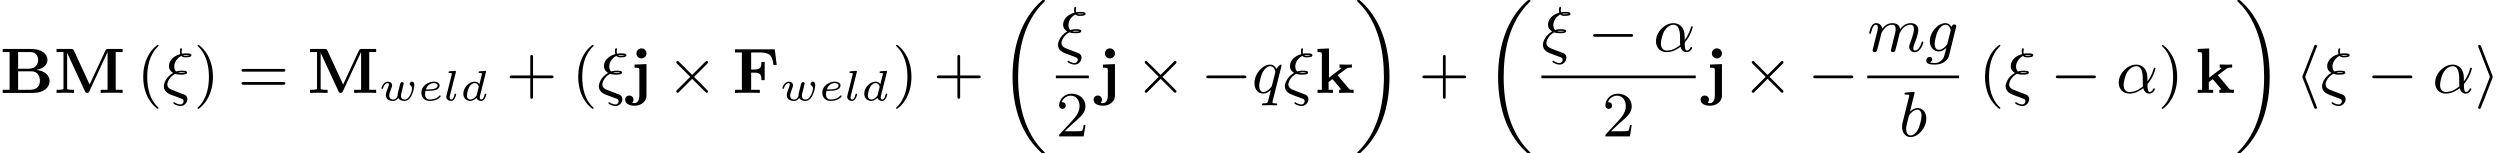 <?xml version='1.0'?>
<!-- This file was generated by dvisvgm 1.9.2 -->
<svg height='26.799pt' version='1.1' viewBox='104.852 101.091 437.269 26.799' width='437.269pt' xmlns='http://www.w3.org/2000/svg' xmlns:xlink='http://www.w3.org/1999/xlink'>
<defs>
<path d='M2.882 -3.163C2.887 -3.182 2.897 -3.211 2.897 -3.235C2.897 -3.311 2.801 -3.306 2.744 -3.302L2.211 -3.259C2.13 -3.254 2.068 -3.249 2.068 -3.14C2.068 -3.063 2.13 -3.063 2.201 -3.063C2.344 -3.063 2.377 -3.054 2.439 -3.03C2.434 -2.959 2.434 -2.949 2.42 -2.887C2.32 -2.477 2.244 -2.158 2.149 -1.815C2.082 -1.925 1.92 -2.101 1.625 -2.101C1.015 -2.101 0.357 -1.463 0.357 -0.762C0.357 -0.248 0.719 0.048 1.124 0.048C1.444 0.048 1.715 -0.172 1.834 -0.291C1.925 0.01 2.244 0.048 2.349 0.048C2.52 0.048 2.644 -0.048 2.735 -0.195C2.854 -0.386 2.92 -0.662 2.92 -0.686C2.92 -0.696 2.916 -0.753 2.83 -0.753C2.758 -0.753 2.749 -0.719 2.73 -0.643C2.654 -0.353 2.554 -0.11 2.368 -0.11C2.206 -0.11 2.192 -0.281 2.192 -0.353C2.192 -0.414 2.192 -0.429 2.215 -0.515L2.882 -3.163ZM1.853 -0.624C1.829 -0.538 1.829 -0.529 1.763 -0.457C1.501 -0.162 1.258 -0.11 1.139 -0.11C0.948 -0.11 0.762 -0.238 0.762 -0.576C0.762 -0.772 0.862 -1.239 1.015 -1.51C1.158 -1.767 1.401 -1.944 1.629 -1.944C1.987 -1.944 2.077 -1.567 2.077 -1.534L2.063 -1.467L1.853 -0.624Z' id='g8-100'/>
<path d='M1.053 -1.072C1.367 -1.072 1.729 -1.096 1.977 -1.177C2.392 -1.315 2.411 -1.606 2.411 -1.677C2.411 -1.91 2.182 -2.101 1.777 -2.101C1.191 -2.101 0.381 -1.682 0.381 -0.867C0.381 -0.362 0.71 0.048 1.305 0.048C2.192 0.048 2.539 -0.424 2.539 -0.481C2.539 -0.524 2.487 -0.576 2.449 -0.576C2.425 -0.576 2.42 -0.572 2.349 -0.5C2.063 -0.176 1.577 -0.11 1.315 -0.11C0.929 -0.11 0.791 -0.386 0.791 -0.691C0.791 -0.729 0.796 -0.886 0.843 -1.072H1.053ZM0.886 -1.229C1.043 -1.791 1.51 -1.944 1.777 -1.944C2.001 -1.944 2.192 -1.844 2.192 -1.672C2.192 -1.229 1.396 -1.229 0.886 -1.229Z' id='g8-101'/>
<path d='M1.429 -3.163C1.434 -3.182 1.444 -3.211 1.444 -3.235C1.444 -3.311 1.348 -3.306 1.291 -3.302L0.757 -3.259C0.677 -3.254 0.615 -3.249 0.615 -3.135C0.615 -3.063 0.677 -3.063 0.753 -3.063C0.891 -3.063 0.924 -3.049 0.986 -3.03C0.986 -2.973 0.986 -2.963 0.967 -2.887L0.386 -0.572C0.372 -0.519 0.362 -0.476 0.362 -0.41C0.362 -0.119 0.629 0.048 0.896 0.048C1.096 0.048 1.21 -0.081 1.277 -0.191C1.405 -0.395 1.467 -0.667 1.467 -0.686C1.467 -0.696 1.463 -0.753 1.377 -0.753C1.305 -0.753 1.296 -0.719 1.277 -0.643C1.191 -0.305 1.081 -0.11 0.915 -0.11C0.738 -0.11 0.738 -0.3 0.738 -0.348C0.738 -0.424 0.748 -0.462 0.762 -0.515L1.429 -3.163Z' id='g8-108'/>
<path d='M1.444 -1.501C1.477 -1.582 1.486 -1.61 1.486 -1.687C1.486 -1.953 1.243 -2.101 1.01 -2.101C0.524 -2.101 0.291 -1.467 0.291 -1.367C0.291 -1.343 0.31 -1.301 0.376 -1.301S0.457 -1.329 0.472 -1.372C0.605 -1.829 0.858 -1.944 0.991 -1.944C1.086 -1.944 1.12 -1.882 1.12 -1.772C1.12 -1.667 1.058 -1.51 1.005 -1.382C0.815 -0.905 0.786 -0.724 0.786 -0.6C0.786 -0.143 1.153 0.048 1.601 0.048C1.691 0.048 1.949 0.048 2.158 -0.281L2.196 -0.233C2.253 -0.157 2.411 0.048 2.868 0.048C3.74 0.048 3.964 -1.515 3.964 -1.71C3.964 -2.053 3.768 -2.106 3.707 -2.106C3.573 -2.106 3.44 -1.968 3.44 -1.839C3.44 -1.753 3.502 -1.706 3.535 -1.682C3.654 -1.586 3.711 -1.463 3.711 -1.315C3.711 -1.205 3.487 -0.11 2.887 -0.11C2.473 -0.11 2.473 -0.438 2.473 -0.534C2.473 -0.657 2.515 -0.834 2.554 -0.981L2.673 -1.463L2.739 -1.729C2.754 -1.787 2.777 -1.877 2.777 -1.896C2.777 -1.953 2.735 -2.053 2.606 -2.053C2.43 -2.053 2.396 -1.906 2.353 -1.739C2.315 -1.582 2.144 -0.91 2.125 -0.824C2.111 -0.753 2.096 -0.696 2.096 -0.591C2.096 -0.557 2.096 -0.529 2.101 -0.5C1.958 -0.21 1.815 -0.11 1.62 -0.11C1.286 -0.11 1.162 -0.3 1.162 -0.548C1.162 -0.729 1.234 -0.972 1.382 -1.334L1.444 -1.501Z' id='g8-119'/>
<use id='g24-100' transform='scale(1.255)' xlink:href='#g8-100'/>
<use id='g24-101' transform='scale(1.255)' xlink:href='#g8-101'/>
<use id='g24-108' transform='scale(1.255)' xlink:href='#g8-108'/>
<use id='g24-119' transform='scale(1.255)' xlink:href='#g8-119'/>
<path d='M1.345 -5.712V-0.439H0.377V0H4.636C6.169 0 6.94 -0.798 6.94 -1.668C6.94 -2.448 6.276 -3.084 5.084 -3.219C6.07 -3.389 6.644 -3.945 6.644 -4.609C6.644 -5.434 5.837 -6.151 4.358 -6.151H0.377V-5.712H1.345ZM2.537 -3.38V-5.712H4.241C5.308 -5.712 5.344 -4.788 5.344 -4.609C5.344 -3.954 4.905 -3.38 4.008 -3.38H2.537ZM2.537 -0.439V-3.022H4.349C4.492 -3.022 4.967 -3.022 5.272 -2.663C5.532 -2.34 5.586 -1.973 5.586 -1.686C5.586 -1.067 5.227 -0.439 4.259 -0.439H2.537Z' id='g20-66'/>
<path d='M5.945 -6.097H0.377V-5.658H1.345V-0.439H0.377V0C0.69 -0.027 1.668 -0.027 2.044 -0.027C2.466 -0.027 3.488 -0.027 3.856 0V-0.439H2.645V-2.833H3.129C3.999 -2.833 4.08 -2.448 4.08 -1.784H4.537V-4.322H4.08C4.08 -3.658 3.999 -3.273 3.129 -3.273H2.645V-5.658H3.963C5.407 -5.658 5.631 -4.985 5.765 -3.918H6.223L5.945 -6.097Z' id='g20-70'/>
<path d='M5.03 -1.175L2.833 -5.918C2.726 -6.151 2.6 -6.151 2.412 -6.151H0.403V-5.712H1.372V-0.699C1.372 -0.502 1.363 -0.493 1.112 -0.466C0.897 -0.439 0.879 -0.439 0.637 -0.439H0.403V0C0.986 -0.027 1.237 -0.027 1.623 -0.027C2.017 -0.027 2.26 -0.027 2.851 0V-0.439H2.618C2.376 -0.439 2.358 -0.439 2.143 -0.466C1.892 -0.493 1.883 -0.502 1.883 -0.699V-5.586H1.892L4.376 -0.233C4.411 -0.152 4.483 0 4.68 0C4.887 0 4.949 -0.143 4.994 -0.233L7.532 -5.703H7.541V-0.439H6.572V0C6.886 -0.027 7.747 -0.027 8.106 -0.027S9.334 -0.027 9.648 0V-0.439H8.679V-5.712H9.648V-6.151H7.648C7.46 -6.151 7.343 -6.151 7.236 -5.927L5.03 -1.175Z' id='g20-77'/>
<path d='M2.466 -5.523C2.466 -5.936 2.134 -6.232 1.766 -6.232C1.363 -6.232 1.058 -5.9 1.058 -5.532C1.058 -5.12 1.39 -4.824 1.757 -4.824C2.161 -4.824 2.466 -5.156 2.466 -5.523ZM0.798 -3.963V-3.524C1.399 -3.524 1.47 -3.524 1.47 -3.165V0.359C1.47 0.852 1.3 1.435 0.78 1.435C0.717 1.435 0.466 1.417 0.466 1.39C0.466 1.381 0.475 1.372 0.484 1.363C0.592 1.255 0.646 1.112 0.646 0.95C0.646 0.601 0.386 0.368 0.063 0.368S-0.52 0.601 -0.52 0.95C-0.52 1.524 0.099 1.793 0.798 1.793C1.569 1.793 2.466 1.336 2.466 0.35V-4.035L0.798 -3.963Z' id='g20-106'/>
<path d='M3.174 -2.475L4.394 -3.389C4.51 -3.47 4.6 -3.542 5.183 -3.542V-3.981C4.896 -3.954 4.636 -3.954 4.447 -3.954C4.214 -3.954 3.865 -3.963 3.443 -3.981V-3.542C3.613 -3.542 3.64 -3.515 3.694 -3.443L1.973 -2.134V-6.223L0.368 -6.151V-5.712C0.906 -5.712 0.977 -5.712 0.977 -5.362V-0.439H0.368V0C0.933 -0.018 1.067 -0.027 1.444 -0.027C1.829 -0.027 1.928 -0.027 2.529 0V-0.439H1.919V-1.524L2.466 -1.928C2.493 -1.892 3.64 -0.565 3.64 -0.52C3.64 -0.439 3.497 -0.439 3.398 -0.439V0C3.927 -0.018 4.169 -0.027 4.474 -0.027C4.824 -0.027 5.066 -0.027 5.425 0V-0.439C5.281 -0.439 5.102 -0.439 5.003 -0.448C4.869 -0.475 4.833 -0.511 4.752 -0.61L3.174 -2.475Z' id='g20-107'/>
<path d='M6.052 -2.053C6.214 -2.053 6.384 -2.053 6.384 -2.251C6.384 -2.439 6.205 -2.439 6.052 -2.439H1.103C0.95 -2.439 0.771 -2.439 0.771 -2.251C0.771 -2.053 0.941 -2.053 1.103 -2.053H6.052Z' id='g23-0'/>
<path d='M5.676 -4.071C5.774 -4.169 5.801 -4.214 5.801 -4.277C5.801 -4.394 5.712 -4.474 5.613 -4.474C5.541 -4.474 5.532 -4.456 5.425 -4.358L3.578 -2.52L1.65 -4.438C1.605 -4.474 1.56 -4.474 1.551 -4.474C1.444 -4.474 1.354 -4.385 1.354 -4.277C1.354 -4.205 1.39 -4.169 1.488 -4.071L3.309 -2.251L1.488 -0.43C1.363 -0.305 1.354 -0.26 1.354 -0.215C1.354 -0.108 1.444 -0.018 1.551 -0.018C1.56 -0.018 1.605 -0.018 1.65 -0.045L3.578 -1.973L5.452 -0.108C5.505 -0.054 5.532 -0.018 5.613 -0.018C5.712 -0.018 5.801 -0.099 5.801 -0.215C5.801 -0.251 5.783 -0.305 5.756 -0.323C5.738 -0.359 4.151 -1.946 3.847 -2.242L5.676 -4.071Z' id='g23-2'/>
<path d='M3.013 -6.366C3.067 -6.492 3.067 -6.51 3.067 -6.528C3.067 -6.644 2.977 -6.725 2.878 -6.725C2.753 -6.725 2.717 -6.653 2.708 -6.635L1.067 -2.412C1.013 -2.286 1.013 -2.268 1.013 -2.251C1.013 -2.224 1.013 -2.206 1.067 -2.08L2.654 2.008C2.699 2.116 2.744 2.233 2.878 2.233C2.977 2.233 3.067 2.152 3.067 2.035C3.067 2.017 3.067 2 3.013 1.874L1.417 -2.242L3.013 -6.366Z' id='g23-104'/>
<path d='M2.511 -2.08C2.564 -2.206 2.564 -2.224 2.564 -2.242C2.564 -2.268 2.564 -2.286 2.511 -2.412L0.924 -6.51C0.861 -6.671 0.807 -6.725 0.699 -6.725C0.601 -6.725 0.511 -6.644 0.511 -6.528C0.511 -6.51 0.511 -6.492 0.565 -6.366L2.161 -2.251L0.565 1.874C0.511 2 0.511 2.017 0.511 2.035C0.511 2.152 0.601 2.233 0.699 2.233C0.807 2.233 0.861 2.179 0.924 2.017L2.511 -2.08Z' id='g23-105'/>
<path d='M4.402 -2.107C4.402 -3.443 3.596 -3.963 2.833 -3.963C1.614 -3.963 0.386 -2.726 0.386 -1.435C0.386 -0.511 1.013 0.099 1.883 0.099C2.851 0.099 3.587 -0.475 3.82 -0.655C3.936 -0.206 4.232 0.099 4.671 0.099C5.156 0.099 5.452 -0.377 5.452 -0.538C5.452 -0.637 5.353 -0.637 5.326 -0.637C5.227 -0.637 5.218 -0.601 5.192 -0.52C5.093 -0.26 4.86 -0.126 4.698 -0.126C4.411 -0.126 4.411 -0.924 4.411 -1.103C4.411 -1.219 4.411 -1.237 4.492 -1.336C4.645 -1.524 4.887 -1.838 5.12 -2.295C5.389 -2.824 5.532 -3.371 5.532 -3.425C5.532 -3.434 5.532 -3.524 5.416 -3.524C5.308 -3.524 5.308 -3.497 5.263 -3.353C5.174 -3.04 4.967 -2.358 4.402 -1.605V-2.107ZM3.775 -0.915C3.551 -0.726 2.824 -0.126 1.91 -0.126C1.408 -0.126 1.076 -0.457 1.076 -1.103C1.076 -1.488 1.246 -2.376 1.605 -2.95C1.838 -3.318 2.313 -3.739 2.833 -3.739C3.434 -3.739 3.631 -3.201 3.712 -2.663C3.784 -2.179 3.73 -1.318 3.775 -0.915Z' id='g25-11'/>
<path d='M1.784 -2.672C2.134 -2.555 2.43 -2.555 2.609 -2.555C2.905 -2.555 3.461 -2.555 3.461 -2.851C3.461 -3.084 3.138 -3.111 2.708 -3.111C2.502 -3.111 2.277 -3.111 1.937 -2.995C1.82 -3.102 1.668 -3.318 1.668 -3.694C1.668 -4.331 2.134 -4.932 2.654 -5.174C2.833 -4.976 3.075 -4.976 3.246 -4.976C3.488 -4.976 4.071 -4.976 4.071 -5.272C4.071 -5.523 3.676 -5.532 3.3 -5.532C3.093 -5.532 2.986 -5.532 2.744 -5.487C2.717 -5.559 2.708 -5.685 2.708 -5.774C2.708 -5.99 2.753 -6.07 2.753 -6.133C2.753 -6.178 2.717 -6.25 2.627 -6.25C2.457 -6.25 2.457 -5.882 2.457 -5.783C2.457 -5.73 2.457 -5.577 2.511 -5.434C1.345 -5.111 0.924 -4.331 0.924 -3.757C0.924 -3.228 1.264 -2.941 1.497 -2.806C0.412 -2.161 0.206 -1.21 0.206 -0.933C0.206 -0.126 0.995 0.17 1.264 0.278C1.587 0.395 1.91 0.511 2.224 0.637C2.43 0.708 2.546 0.753 2.636 0.789C2.806 0.852 2.977 0.915 2.977 1.157C2.977 1.345 2.833 1.614 2.555 1.614C2.385 1.614 2.098 1.578 1.775 1.363C1.695 1.309 1.677 1.3 1.641 1.3C1.587 1.3 1.533 1.354 1.533 1.408C1.533 1.533 2.062 1.838 2.555 1.838C3.147 1.838 3.506 1.282 3.506 0.87C3.506 0.574 3.353 0.386 3.138 0.26C3.084 0.233 2.035 -0.152 1.838 -0.233C1.166 -0.484 0.699 -0.655 0.699 -1.184C0.699 -1.533 1.022 -2.268 1.784 -2.672ZM3.775 -5.254C3.712 -5.236 3.613 -5.2 3.255 -5.2C3.102 -5.2 3.004 -5.2 2.905 -5.263C3.058 -5.308 3.147 -5.308 3.318 -5.308C3.578 -5.308 3.613 -5.299 3.775 -5.263V-5.254ZM2.215 -2.833C2.421 -2.887 2.502 -2.887 2.699 -2.887C2.744 -2.887 3.165 -2.887 3.165 -2.842C3.165 -2.789 2.654 -2.78 2.636 -2.78C2.466 -2.78 2.367 -2.78 2.215 -2.833Z' id='g25-24'/>
<path d='M2.143 -5.918C2.179 -6.043 2.179 -6.061 2.179 -6.097C2.179 -6.178 2.125 -6.223 2.044 -6.223C1.919 -6.223 1.13 -6.151 0.95 -6.133C0.861 -6.124 0.762 -6.115 0.762 -5.963C0.762 -5.846 0.861 -5.846 1.004 -5.846C1.426 -5.846 1.426 -5.783 1.426 -5.703C1.426 -5.649 1.426 -5.631 1.363 -5.389L0.888 -3.497C0.762 -2.995 0.646 -2.537 0.547 -2.116C0.484 -1.892 0.421 -1.623 0.421 -1.336C0.421 -0.565 0.852 0.099 1.623 0.099C2.672 0.099 3.82 -1.166 3.82 -2.511C3.82 -3.425 3.255 -3.963 2.582 -3.963C2.125 -3.963 1.731 -3.649 1.524 -3.452L2.143 -5.918ZM1.399 -2.941C1.65 -3.3 2.107 -3.739 2.564 -3.739C2.986 -3.739 3.156 -3.318 3.156 -2.896C3.156 -2.493 2.905 -1.381 2.627 -0.906C2.295 -0.332 1.901 -0.126 1.623 -0.126C1.175 -0.126 0.995 -0.574 0.995 -1.031C0.995 -1.345 1.058 -1.587 1.264 -2.403L1.399 -2.941Z' id='g25-98'/>
<path d='M4.367 -3.524C4.367 -3.667 4.25 -3.784 4.089 -3.784C3.936 -3.784 3.748 -3.676 3.703 -3.425C3.506 -3.766 3.219 -3.963 2.851 -3.963C1.766 -3.963 0.664 -2.69 0.664 -1.435C0.664 -0.592 1.193 0 1.91 0C2.313 0 2.672 -0.224 2.968 -0.493C2.851 0 2.708 0.601 2.636 0.762C2.591 0.861 2.268 1.614 1.363 1.614C1.184 1.614 0.897 1.605 0.672 1.542C0.843 1.47 0.995 1.273 0.995 1.085C0.995 0.888 0.843 0.762 0.655 0.762C0.448 0.762 0.161 0.924 0.161 1.291C0.161 1.731 0.664 1.838 1.381 1.838C2.537 1.838 3.201 1.175 3.344 0.601L4.367 -3.524ZM3.138 -1.166C3.102 -1.004 3.093 -0.986 2.95 -0.816C2.493 -0.296 2.116 -0.224 1.937 -0.224C1.497 -0.224 1.336 -0.655 1.336 -1.058C1.336 -1.408 1.551 -2.412 1.82 -2.932C2.053 -3.353 2.448 -3.739 2.86 -3.739C3.434 -3.739 3.587 -3.058 3.587 -2.977C3.587 -2.959 3.569 -2.887 3.56 -2.842L3.138 -1.166Z' id='g25-103'/>
<path d='M1.695 -1.408C1.793 -1.829 1.964 -2.484 1.973 -2.555C1.991 -2.609 2.215 -3.04 2.537 -3.353C2.798 -3.596 3.138 -3.739 3.488 -3.739C3.972 -3.739 3.972 -3.264 3.972 -3.111C3.972 -3.004 3.972 -2.878 3.865 -2.439L3.658 -1.641C3.371 -0.484 3.3 -0.206 3.3 -0.161C3.3 -0.045 3.38 0.099 3.578 0.099C3.703 0.099 3.838 0.018 3.9 -0.09C3.927 -0.143 3.999 -0.43 4.044 -0.61L4.25 -1.408C4.349 -1.829 4.519 -2.484 4.528 -2.555C4.546 -2.609 4.77 -3.04 5.093 -3.353C5.353 -3.596 5.694 -3.739 6.043 -3.739C6.528 -3.739 6.528 -3.264 6.528 -3.111C6.528 -2.564 6.106 -1.47 6.007 -1.193C5.9 -0.915 5.864 -0.825 5.864 -0.655C5.864 -0.17 6.232 0.099 6.635 0.099C7.496 0.099 7.846 -1.184 7.846 -1.282C7.846 -1.327 7.819 -1.39 7.729 -1.39C7.63 -1.39 7.621 -1.345 7.586 -1.228C7.361 -0.466 6.985 -0.126 6.662 -0.126C6.599 -0.126 6.438 -0.126 6.438 -0.412C6.438 -0.637 6.528 -0.87 6.599 -1.067C6.779 -1.524 7.137 -2.475 7.137 -2.977C7.137 -3.775 6.545 -3.963 6.07 -3.963C5.218 -3.963 4.752 -3.327 4.591 -3.102C4.501 -3.847 3.891 -3.963 3.515 -3.963C2.681 -3.963 2.242 -3.371 2.098 -3.183C2.044 -3.667 1.677 -3.963 1.228 -3.963C0.852 -3.963 0.664 -3.685 0.538 -3.443C0.386 -3.129 0.26 -2.618 0.26 -2.582C0.26 -2.502 0.323 -2.475 0.386 -2.475C0.484 -2.475 0.502 -2.52 0.547 -2.699C0.717 -3.407 0.906 -3.739 1.21 -3.739C1.479 -3.739 1.479 -3.452 1.479 -3.318C1.479 -3.129 1.408 -2.851 1.354 -2.618C1.291 -2.385 1.201 -2 1.166 -1.892L0.807 -0.421C0.744 -0.206 0.744 -0.188 0.744 -0.161C0.744 -0.045 0.825 0.099 1.022 0.099C1.148 0.099 1.282 0.018 1.345 -0.09C1.372 -0.143 1.444 -0.43 1.488 -0.61L1.695 -1.408Z' id='g25-109'/>
<path d='M4.133 -3.658C4.169 -3.784 4.169 -3.802 4.169 -3.838C4.169 -3.945 4.08 -3.963 4.062 -3.963C3.972 -3.963 3.631 -3.658 3.452 -3.344C3.309 -3.667 3.031 -3.963 2.573 -3.963C1.533 -3.963 0.377 -2.726 0.377 -1.354C0.377 -0.368 1.004 0.099 1.605 0.099C1.991 0.099 2.34 -0.099 2.672 -0.412L2.331 0.968C2.215 1.426 2.206 1.453 1.641 1.462C1.533 1.462 1.426 1.462 1.426 1.623C1.426 1.641 1.426 1.739 1.551 1.739C1.748 1.739 2.26 1.713 2.457 1.713C2.753 1.713 2.771 1.713 2.914 1.722C3.031 1.731 3.282 1.739 3.389 1.739C3.443 1.739 3.56 1.739 3.56 1.578C3.56 1.462 3.47 1.462 3.318 1.462C2.896 1.462 2.896 1.399 2.896 1.318C2.896 1.309 2.896 1.255 2.932 1.121L4.133 -3.658ZM2.842 -1.094C2.798 -0.924 2.798 -0.915 2.654 -0.744C2.331 -0.359 1.964 -0.126 1.632 -0.126C1.193 -0.126 1.04 -0.583 1.04 -0.968C1.04 -1.408 1.3 -2.439 1.515 -2.869C1.802 -3.407 2.215 -3.739 2.573 -3.739C3.174 -3.739 3.309 -3.022 3.309 -2.959C3.309 -2.914 3.291 -2.86 3.282 -2.824L2.842 -1.094Z' id='g25-113'/>
<path d='M6.456 21.035C6.456 20.999 6.456 20.981 6.339 20.865C3.533 18.166 2.699 14.113 2.699 10.383C2.699 6.626 3.506 2.636 6.357 -0.126C6.456 -0.224 6.456 -0.242 6.456 -0.278C6.456 -0.377 6.366 -0.377 6.259 -0.377C6.133 -0.377 6.115 -0.377 5.999 -0.269C2.986 2.394 1.919 6.447 1.919 10.374C1.919 12.652 2.26 15.673 3.856 18.417C4.358 19.287 5.048 20.165 5.9 20.945C6.106 21.134 6.124 21.134 6.259 21.134C6.366 21.134 6.456 21.134 6.456 21.035Z' id='g21-18'/>
<path d='M4.86 10.383C4.86 8.106 4.519 5.084 2.923 2.34C2.421 1.47 1.731 0.592 0.879 -0.188C0.672 -0.377 0.655 -0.377 0.52 -0.377C0.412 -0.377 0.323 -0.377 0.323 -0.278C0.323 -0.233 0.323 -0.215 0.439 -0.108C1.919 1.282 2.86 3.129 3.416 5.084C3.882 6.734 4.08 8.563 4.08 10.374C4.08 14.068 3.282 18.121 0.421 20.883C0.35 20.954 0.323 20.99 0.323 21.035C0.323 21.134 0.412 21.134 0.52 21.134C0.646 21.134 0.664 21.134 0.78 21.026C3.793 18.363 4.86 14.31 4.86 10.383Z' id='g21-19'/>
<path d='M3.058 2.134C3.058 2.089 3.031 2.062 2.977 2C1.82 0.941 1.47 -0.672 1.47 -2.242C1.47 -3.631 1.739 -5.317 3.004 -6.519C3.04 -6.554 3.058 -6.581 3.058 -6.626C3.058 -6.689 3.013 -6.725 2.95 -6.725C2.842 -6.725 2.035 -6.079 1.551 -5.102C1.121 -4.241 0.906 -3.318 0.906 -2.251C0.906 -1.605 0.986 -0.583 1.479 0.475C2.008 1.578 2.842 2.233 2.95 2.233C3.013 2.233 3.058 2.197 3.058 2.134Z' id='g27-40'/>
<path d='M2.672 -2.251C2.672 -2.986 2.564 -3.972 2.098 -4.967C1.569 -6.07 0.735 -6.725 0.628 -6.725C0.538 -6.725 0.52 -6.653 0.52 -6.626C0.52 -6.581 0.538 -6.554 0.601 -6.492C1.121 -6.025 2.107 -4.806 2.107 -2.251C2.107 -0.968 1.874 0.816 0.574 2.026C0.556 2.053 0.52 2.089 0.52 2.134C0.52 2.161 0.538 2.233 0.628 2.233C0.735 2.233 1.542 1.587 2.026 0.61C2.457 -0.251 2.672 -1.175 2.672 -2.251Z' id='g27-41'/>
<path d='M6.33 -2.053C6.456 -2.053 6.644 -2.053 6.644 -2.242C6.644 -2.439 6.474 -2.439 6.33 -2.439H3.775V-5.003C3.775 -5.147 3.775 -5.317 3.578 -5.317C3.389 -5.317 3.389 -5.129 3.389 -5.003V-2.439H0.825C0.699 -2.439 0.511 -2.439 0.511 -2.251C0.511 -2.053 0.681 -2.053 0.825 -2.053H3.389V0.511C3.389 0.655 3.389 0.825 3.587 0.825C3.775 0.825 3.775 0.637 3.775 0.511V-2.053H6.33Z' id='g27-43'/>
<path d='M4.142 -1.587H3.891C3.873 -1.47 3.802 -0.941 3.685 -0.798C3.631 -0.717 3.013 -0.717 2.833 -0.717H1.237L2.125 -1.56C3.596 -2.833 4.142 -3.309 4.142 -4.223C4.142 -5.254 3.291 -5.972 2.188 -5.972C1.157 -5.972 0.457 -5.156 0.457 -4.34C0.457 -3.891 0.843 -3.847 0.924 -3.847C1.121 -3.847 1.39 -3.99 1.39 -4.313C1.39 -4.582 1.201 -4.779 0.924 -4.779C0.879 -4.779 0.852 -4.779 0.816 -4.77C1.031 -5.407 1.605 -5.694 2.089 -5.694C3.004 -5.694 3.318 -4.842 3.318 -4.223C3.318 -3.309 2.627 -2.564 2.197 -2.098L0.556 -0.323C0.457 -0.224 0.457 -0.206 0.457 0H3.891L4.142 -1.587Z' id='g27-50'/>
<path d='M6.348 -2.968C6.474 -2.968 6.644 -2.968 6.644 -3.156C6.644 -3.353 6.447 -3.353 6.312 -3.353H0.843C0.708 -3.353 0.511 -3.353 0.511 -3.156C0.511 -2.968 0.69 -2.968 0.807 -2.968H6.348ZM6.312 -1.139C6.447 -1.139 6.644 -1.139 6.644 -1.336C6.644 -1.524 6.474 -1.524 6.348 -1.524H0.807C0.69 -1.524 0.511 -1.524 0.511 -1.336C0.511 -1.139 0.708 -1.139 0.843 -1.139H6.312Z' id='g27-61'/>
</defs>
<g id='page182' transform='matrix(1.25 0 0 1.25 0 0)'>
<use x='83.881' xlink:href='#g20-66' y='93.873'/>
<use x='91.393' xlink:href='#g20-77' y='93.873'/>
<use x='103.014' xlink:href='#g27-40' y='93.873'/>
<use x='106.597' xlink:href='#g25-24' y='93.873'/>
<use x='111.007' xlink:href='#g27-41' y='93.873'/>
<use x='117.166' xlink:href='#g27-61' y='93.873'/>
<use x='126.867' xlink:href='#g20-77' y='93.873'/>
<use x='136.886' xlink:href='#g24-119' y='94.935'/>
<use x='142.366' xlink:href='#g24-101' y='94.935'/>
<use x='145.874' xlink:href='#g24-108' y='94.935'/>
<use x='148.265' xlink:href='#g24-100' y='94.935'/>
<use x='154.694' xlink:href='#g27-43' y='93.873'/>
<use x='163.883' xlink:href='#g27-40' y='93.873'/>
<use x='167.466' xlink:href='#g25-24' y='93.873'/>
<use x='171.876' xlink:href='#g20-106' y='93.873'/>
<use x='177.154' xlink:href='#g23-2' y='93.873'/>
<use x='186.343' xlink:href='#g20-70' y='93.873'/>
<use x='192.986' xlink:href='#g24-119' y='94.935'/>
<use x='198.466' xlink:href='#g24-101' y='94.935'/>
<use x='201.974' xlink:href='#g24-108' y='94.935'/>
<use x='204.365' xlink:href='#g24-100' y='94.935'/>
<use x='208.746' xlink:href='#g27-41' y='93.873'/>
<use x='214.457' xlink:href='#g27-43' y='93.873'/>
<use x='223.645' xlink:href='#g21-18' y='81.25'/>
<use x='231.715' xlink:href='#g25-24' y='88.074'/>
<rect height='0.379' width='4.608' x='231.624' y='91.442'/>
<use x='231.624' xlink:href='#g27-50' y='99.954'/>
<use x='237.427' xlink:href='#g20-106' y='93.873'/>
<use x='242.705' xlink:href='#g23-2' y='93.873'/>
<use x='251.894' xlink:href='#g23-0' y='93.873'/>
<use x='259.034' xlink:href='#g25-113' y='93.873'/>
<use x='263.458' xlink:href='#g25-24' y='93.873'/>
<use x='267.868' xlink:href='#g20-107' y='93.873'/>
<use x='273.447' xlink:href='#g21-19' y='81.25'/>
<use x='282.396' xlink:href='#g27-43' y='93.873'/>
<use x='291.584' xlink:href='#g21-18' y='81.25'/>
<use x='299.563' xlink:href='#g25-24' y='88.074'/>
<use x='306.021' xlink:href='#g23-0' y='88.074'/>
<use x='315.21' xlink:href='#g25-11' y='88.074'/>
<rect height='0.379' width='21.601' x='299.563' y='91.442'/>
<use x='308.06' xlink:href='#g27-50' y='99.954'/>
<use x='322.36' xlink:href='#g20-106' y='93.873'/>
<use x='327.638' xlink:href='#g23-2' y='93.873'/>
<use x='336.826' xlink:href='#g23-0' y='93.873'/>
<use x='345.163' xlink:href='#g25-109' y='88.074'/>
<use x='353.251' xlink:href='#g25-103' y='88.074'/>
<rect height='0.379' width='12.835' x='345.163' y='91.442'/>
<use x='349.606' xlink:href='#g25-98' y='99.954'/>
<use x='360.729' xlink:href='#g27-40' y='93.873'/>
<use x='364.313' xlink:href='#g25-24' y='93.873'/>
<use x='370.771' xlink:href='#g23-0' y='93.873'/>
<use x='379.959' xlink:href='#g25-11' y='93.873'/>
<use x='385.85' xlink:href='#g27-41' y='93.873'/>
<use x='391.034' xlink:href='#g20-107' y='93.873'/>
<use x='396.612' xlink:href='#g21-19' y='81.25'/>
<use x='405.018' xlink:href='#g23-104' y='93.873'/>
<use x='408.589' xlink:href='#g25-24' y='93.873'/>
<use x='415.047' xlink:href='#g23-0' y='93.873'/>
<use x='424.235' xlink:href='#g25-11' y='93.873'/>
<use x='430.126' xlink:href='#g23-105' y='93.873'/>
</g>
</svg>
